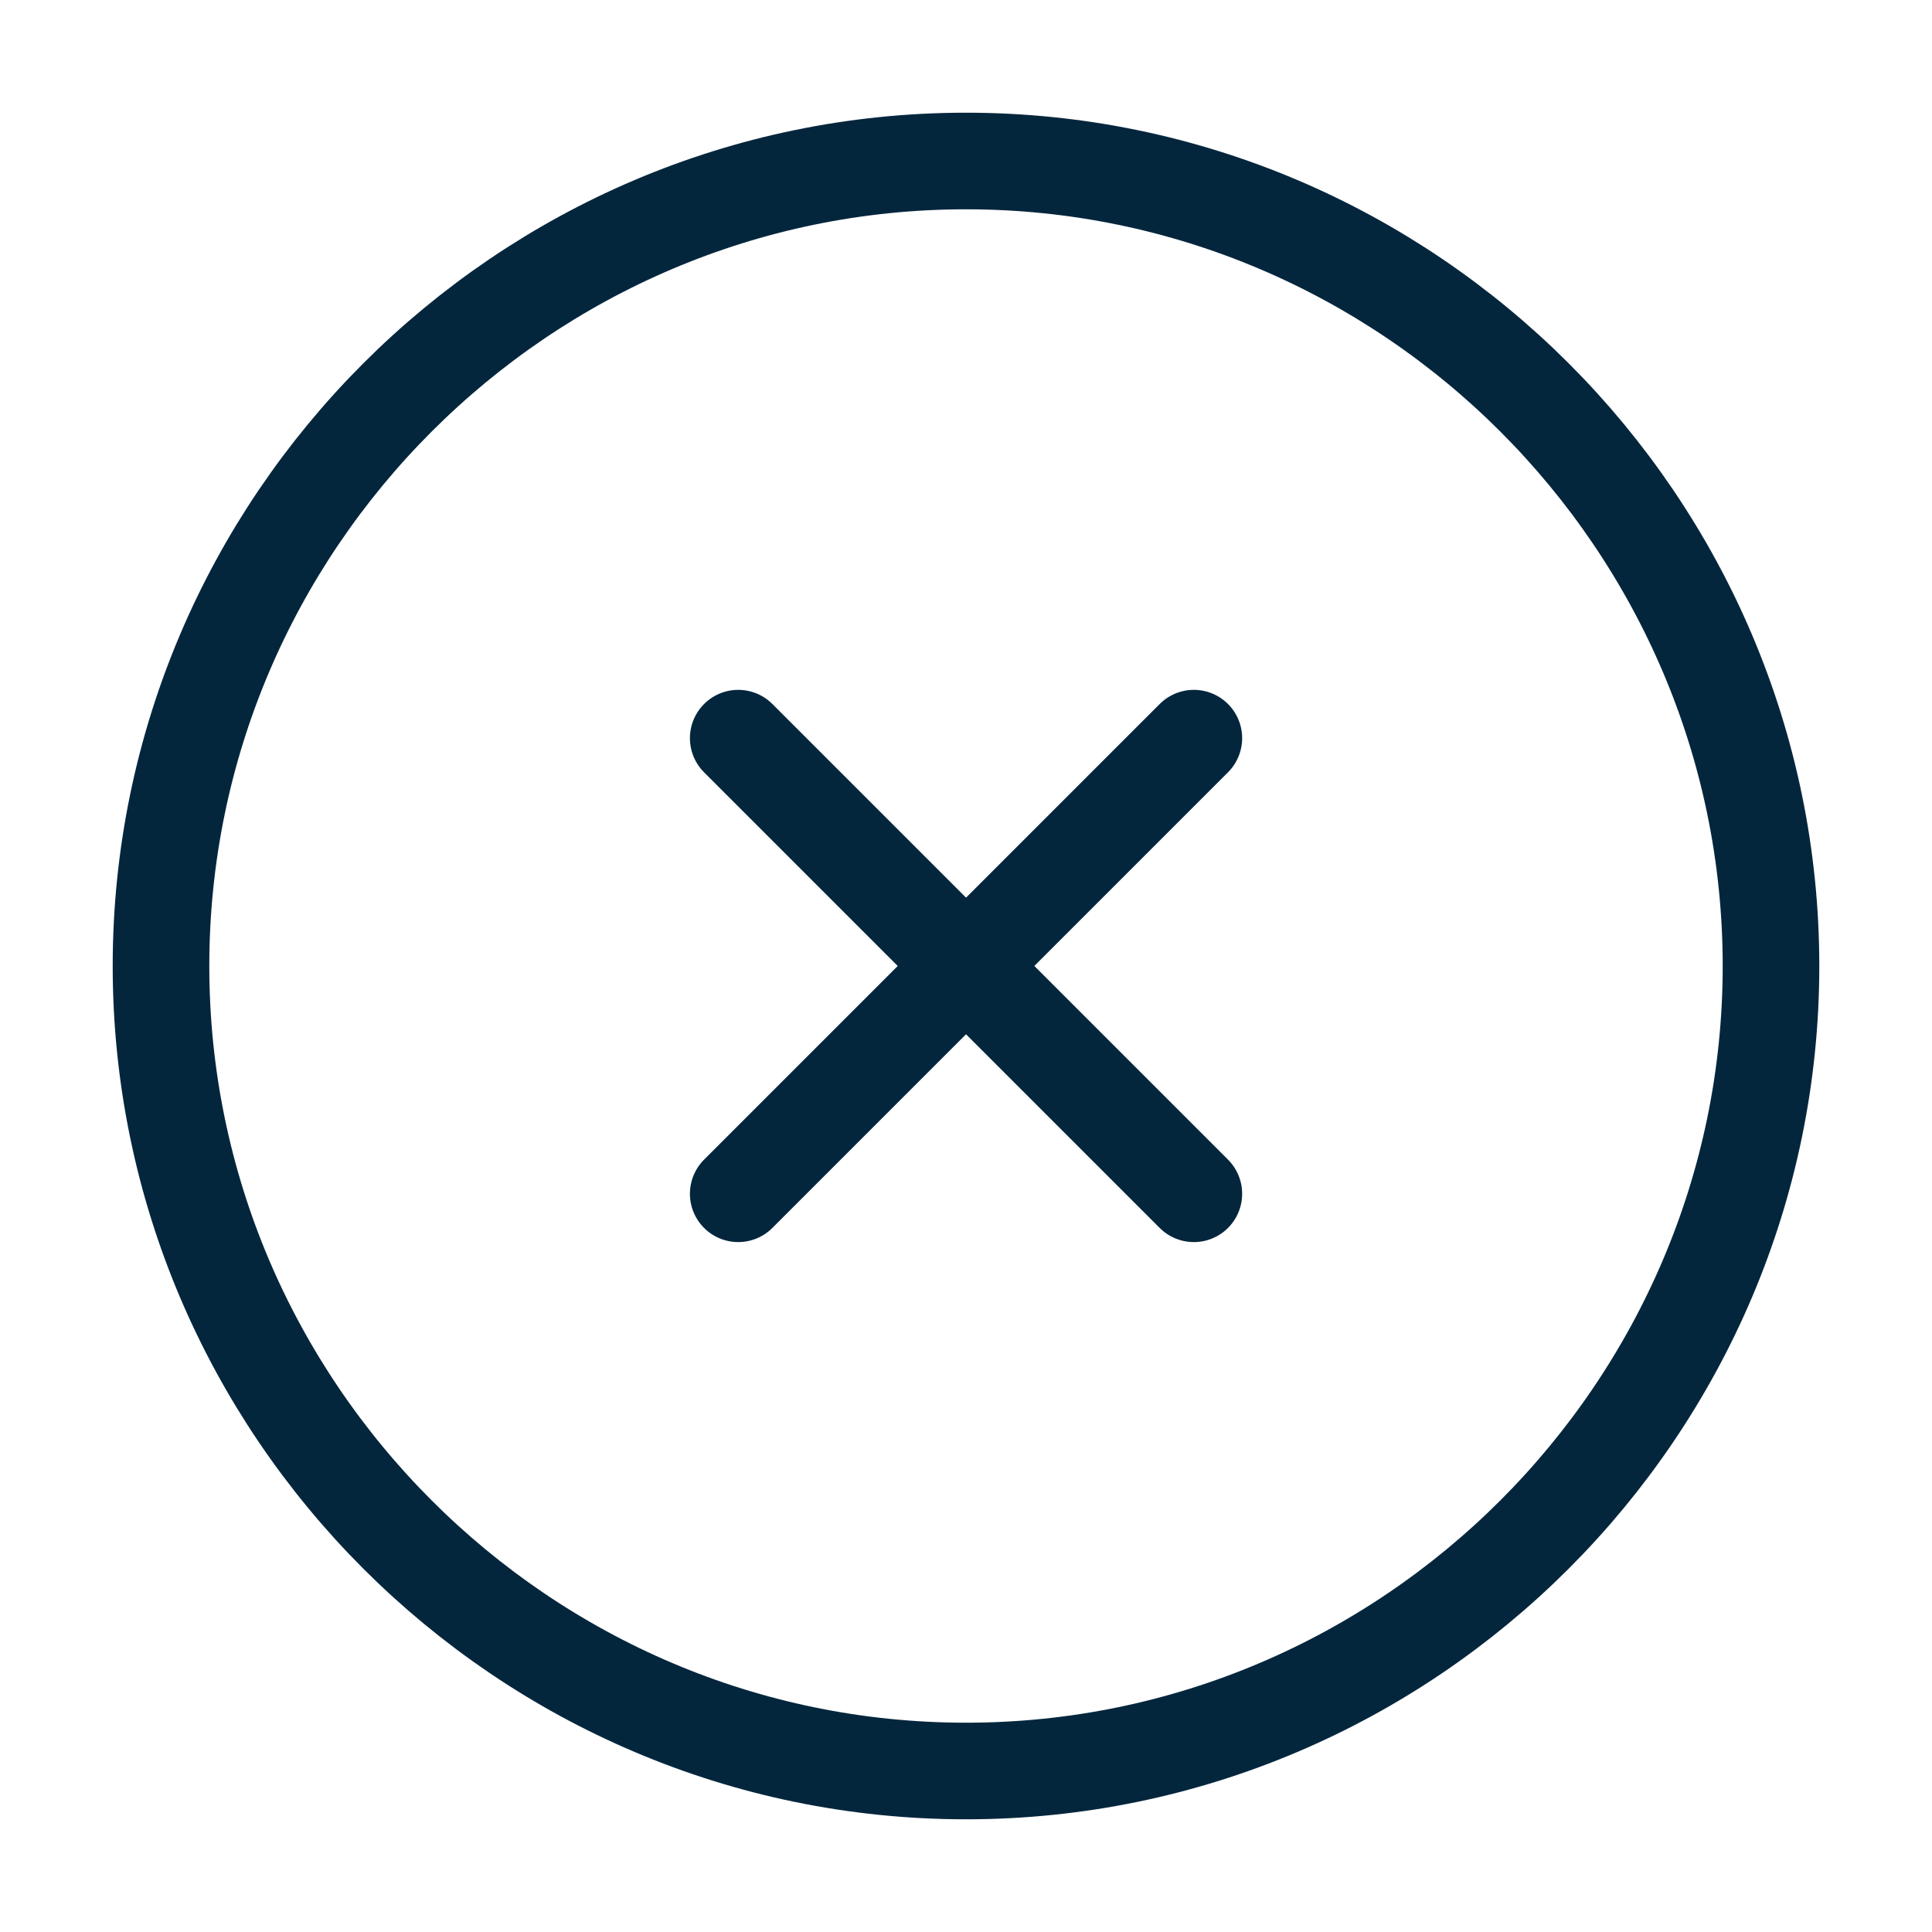 <svg width="30" height="30" viewBox="0 0 30 30" fill="none" xmlns="http://www.w3.org/2000/svg">
<path d="M15 27.5C21.875 27.5 27.5 21.875 27.5 15C27.5 8.125 21.875 2.5 15 2.5C8.125 2.5 2.5 8.125 2.5 15C2.5 21.875 8.125 27.5 15 27.5Z" stroke="#04263D" stroke-width="1.5" stroke-linecap="round" stroke-linejoin="round"/>
<path d="M11.463 18.537L18.538 11.462" stroke="#04263D" stroke-width="1.5" stroke-linecap="round" stroke-linejoin="round"/>
<path d="M18.538 18.537L11.463 11.462" stroke="#04263D" stroke-width="1.5" stroke-linecap="round" stroke-linejoin="round"/>
</svg>
